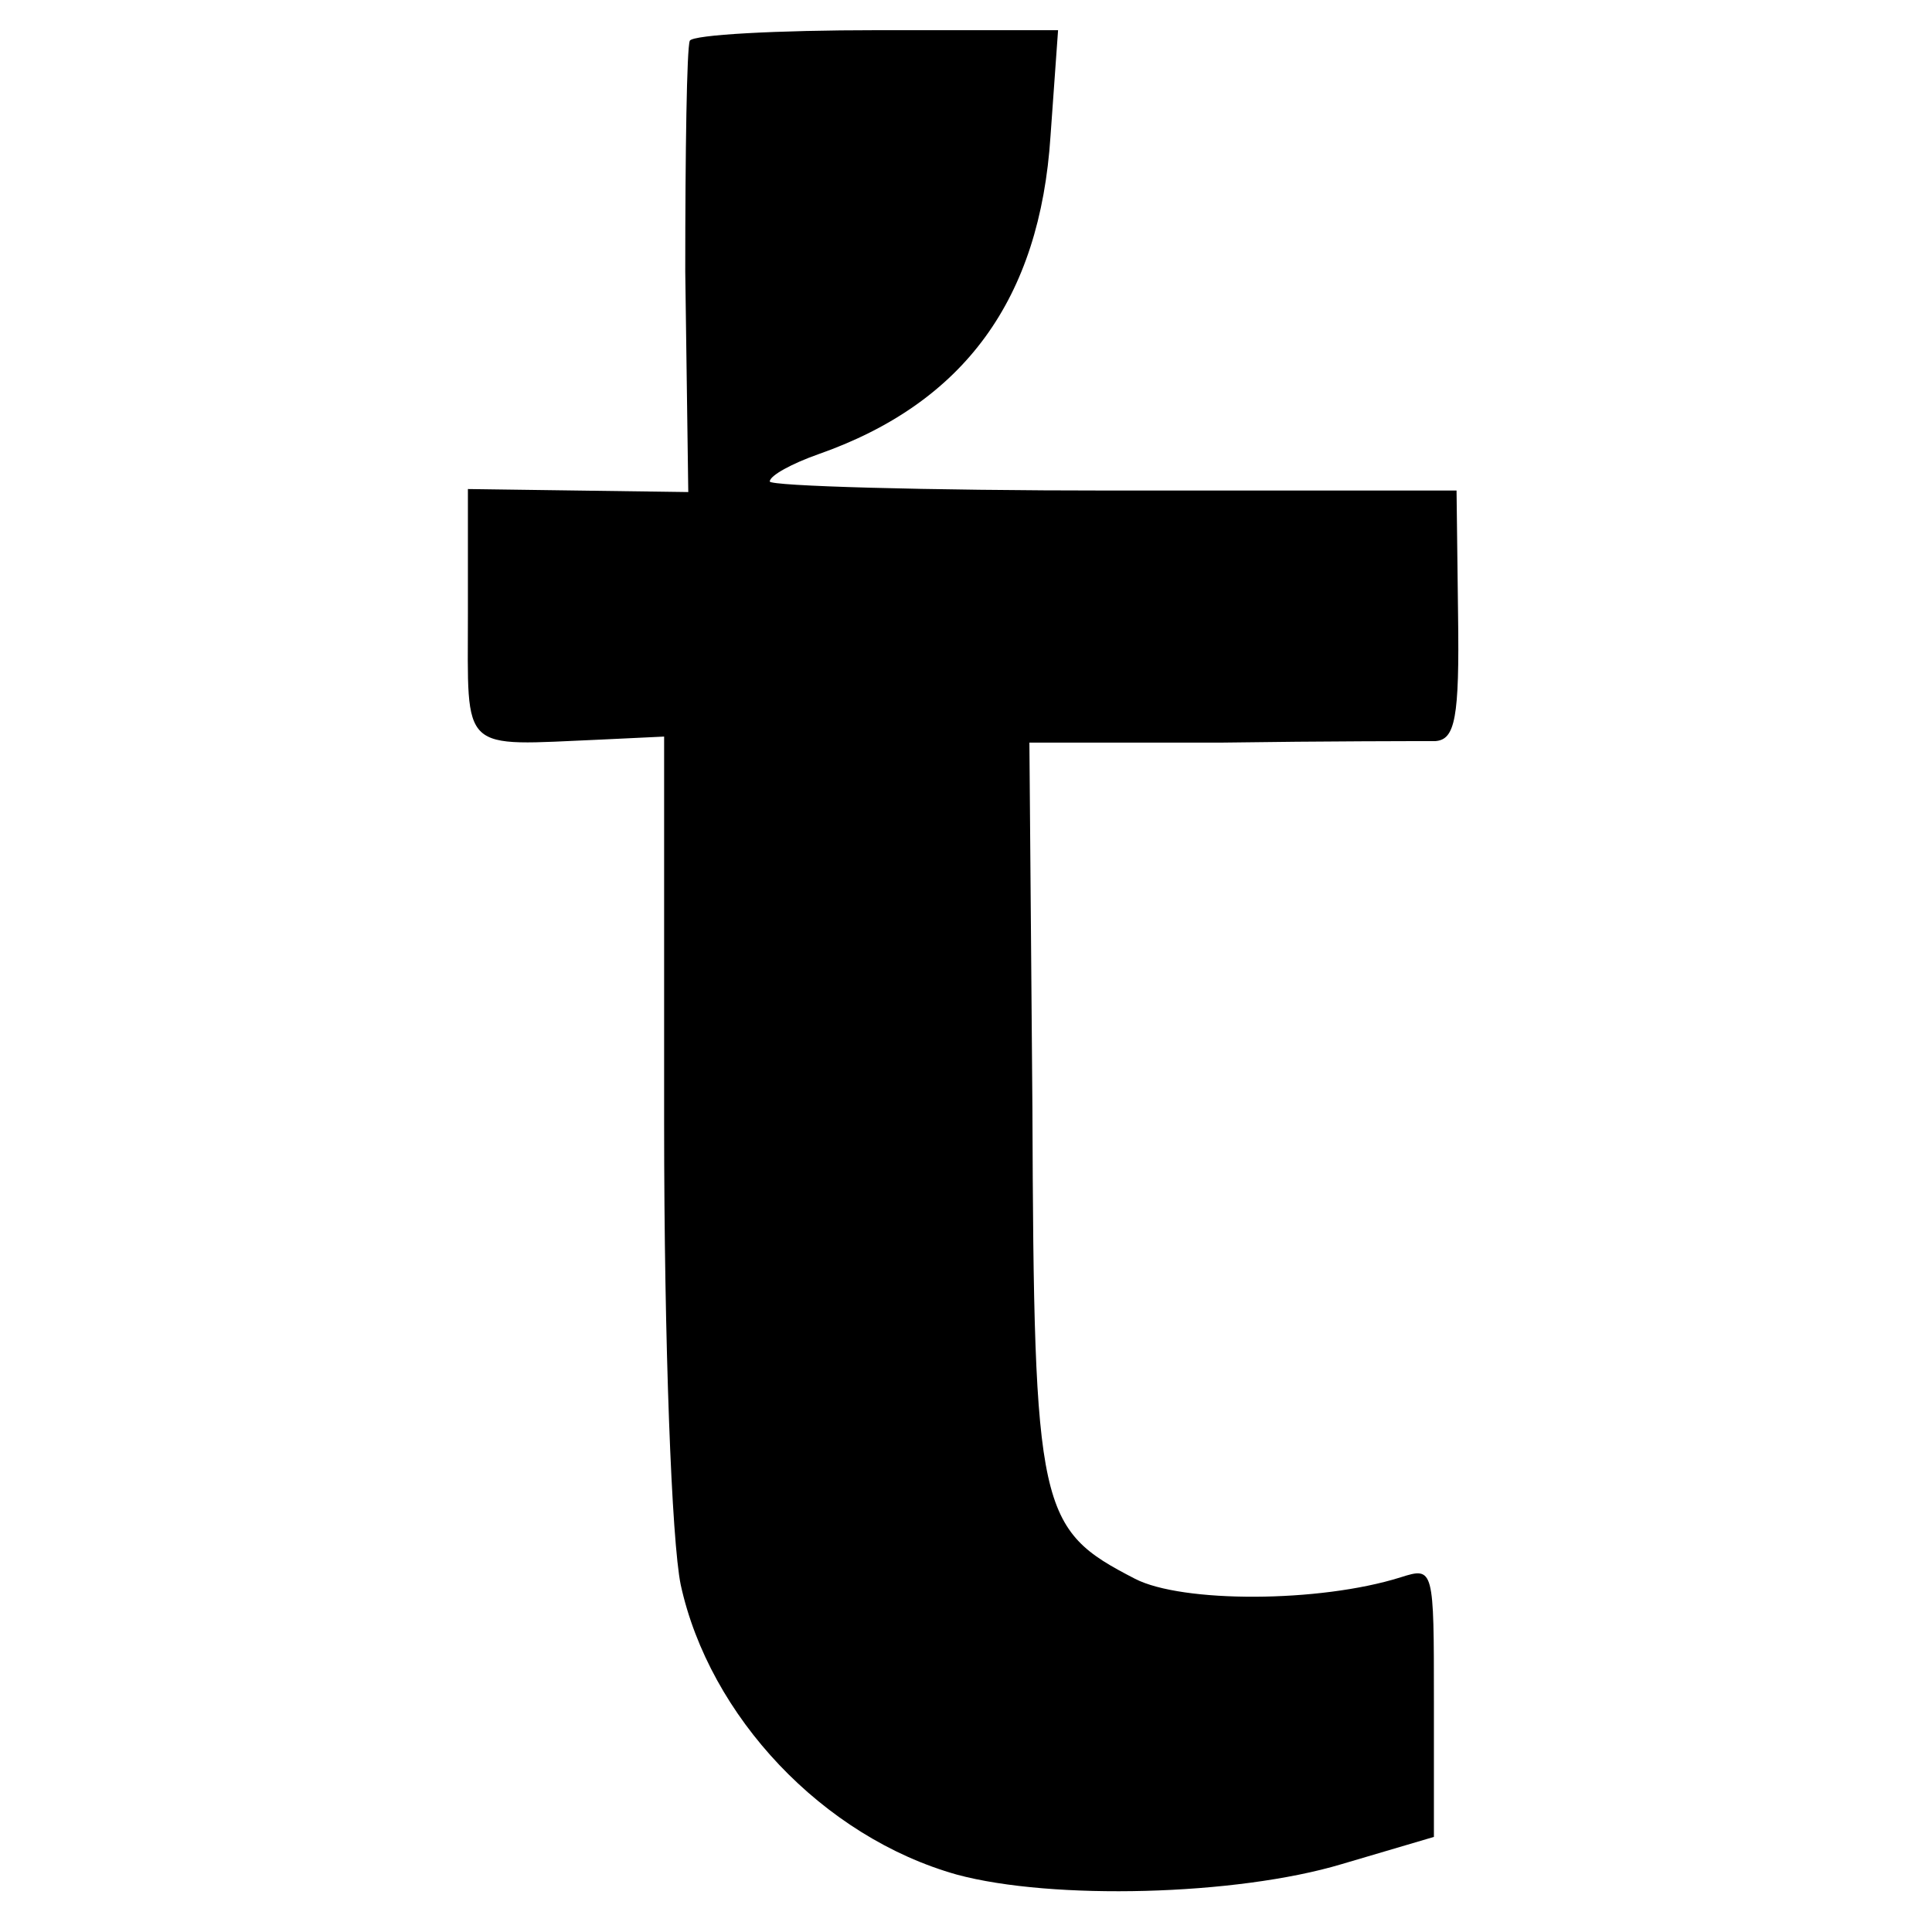 <?xml version="1.0" standalone="no"?>
<!DOCTYPE svg PUBLIC "-//W3C//DTD SVG 20010904//EN"
 "http://www.w3.org/TR/2001/REC-SVG-20010904/DTD/svg10.dtd">
<svg version="1.0" xmlns="http://www.w3.org/2000/svg"
 width="128pt" height="128pt" viewBox="0 0 128 128"
 preserveAspectRatio="xMidYMid meet">
<g transform="translate(0,128) scale(0.1,-0.1)"
fill="#000000" stroke="none">
<path d="M457 1253 c-2 -5 -3 -73 -3 -153 l2 -146 -73 1 -73 1 0 -83 c0 -93
-6 -87 88 -83 l42 2 0 -256 c0 -147 5 -277 11 -306 19 -87 94 -167 183 -192
63 -17 185 -14 255 7 l61 18 0 90 c0 88 0 89 -22 82 -54 -17 -145 -17 -176 -1
-64 33 -67 44 -68 312 l-2 242 127 0 c69 1 133 1 142 1 13 1 16 15 15 84 l-1
82 -228 0 c-125 0 -227 3 -227 6 0 4 15 12 32 18 97 34 147 103 154 211 l5 70
-120 0 c-66 0 -122 -3 -124 -7z"/>
</g>
</svg>
